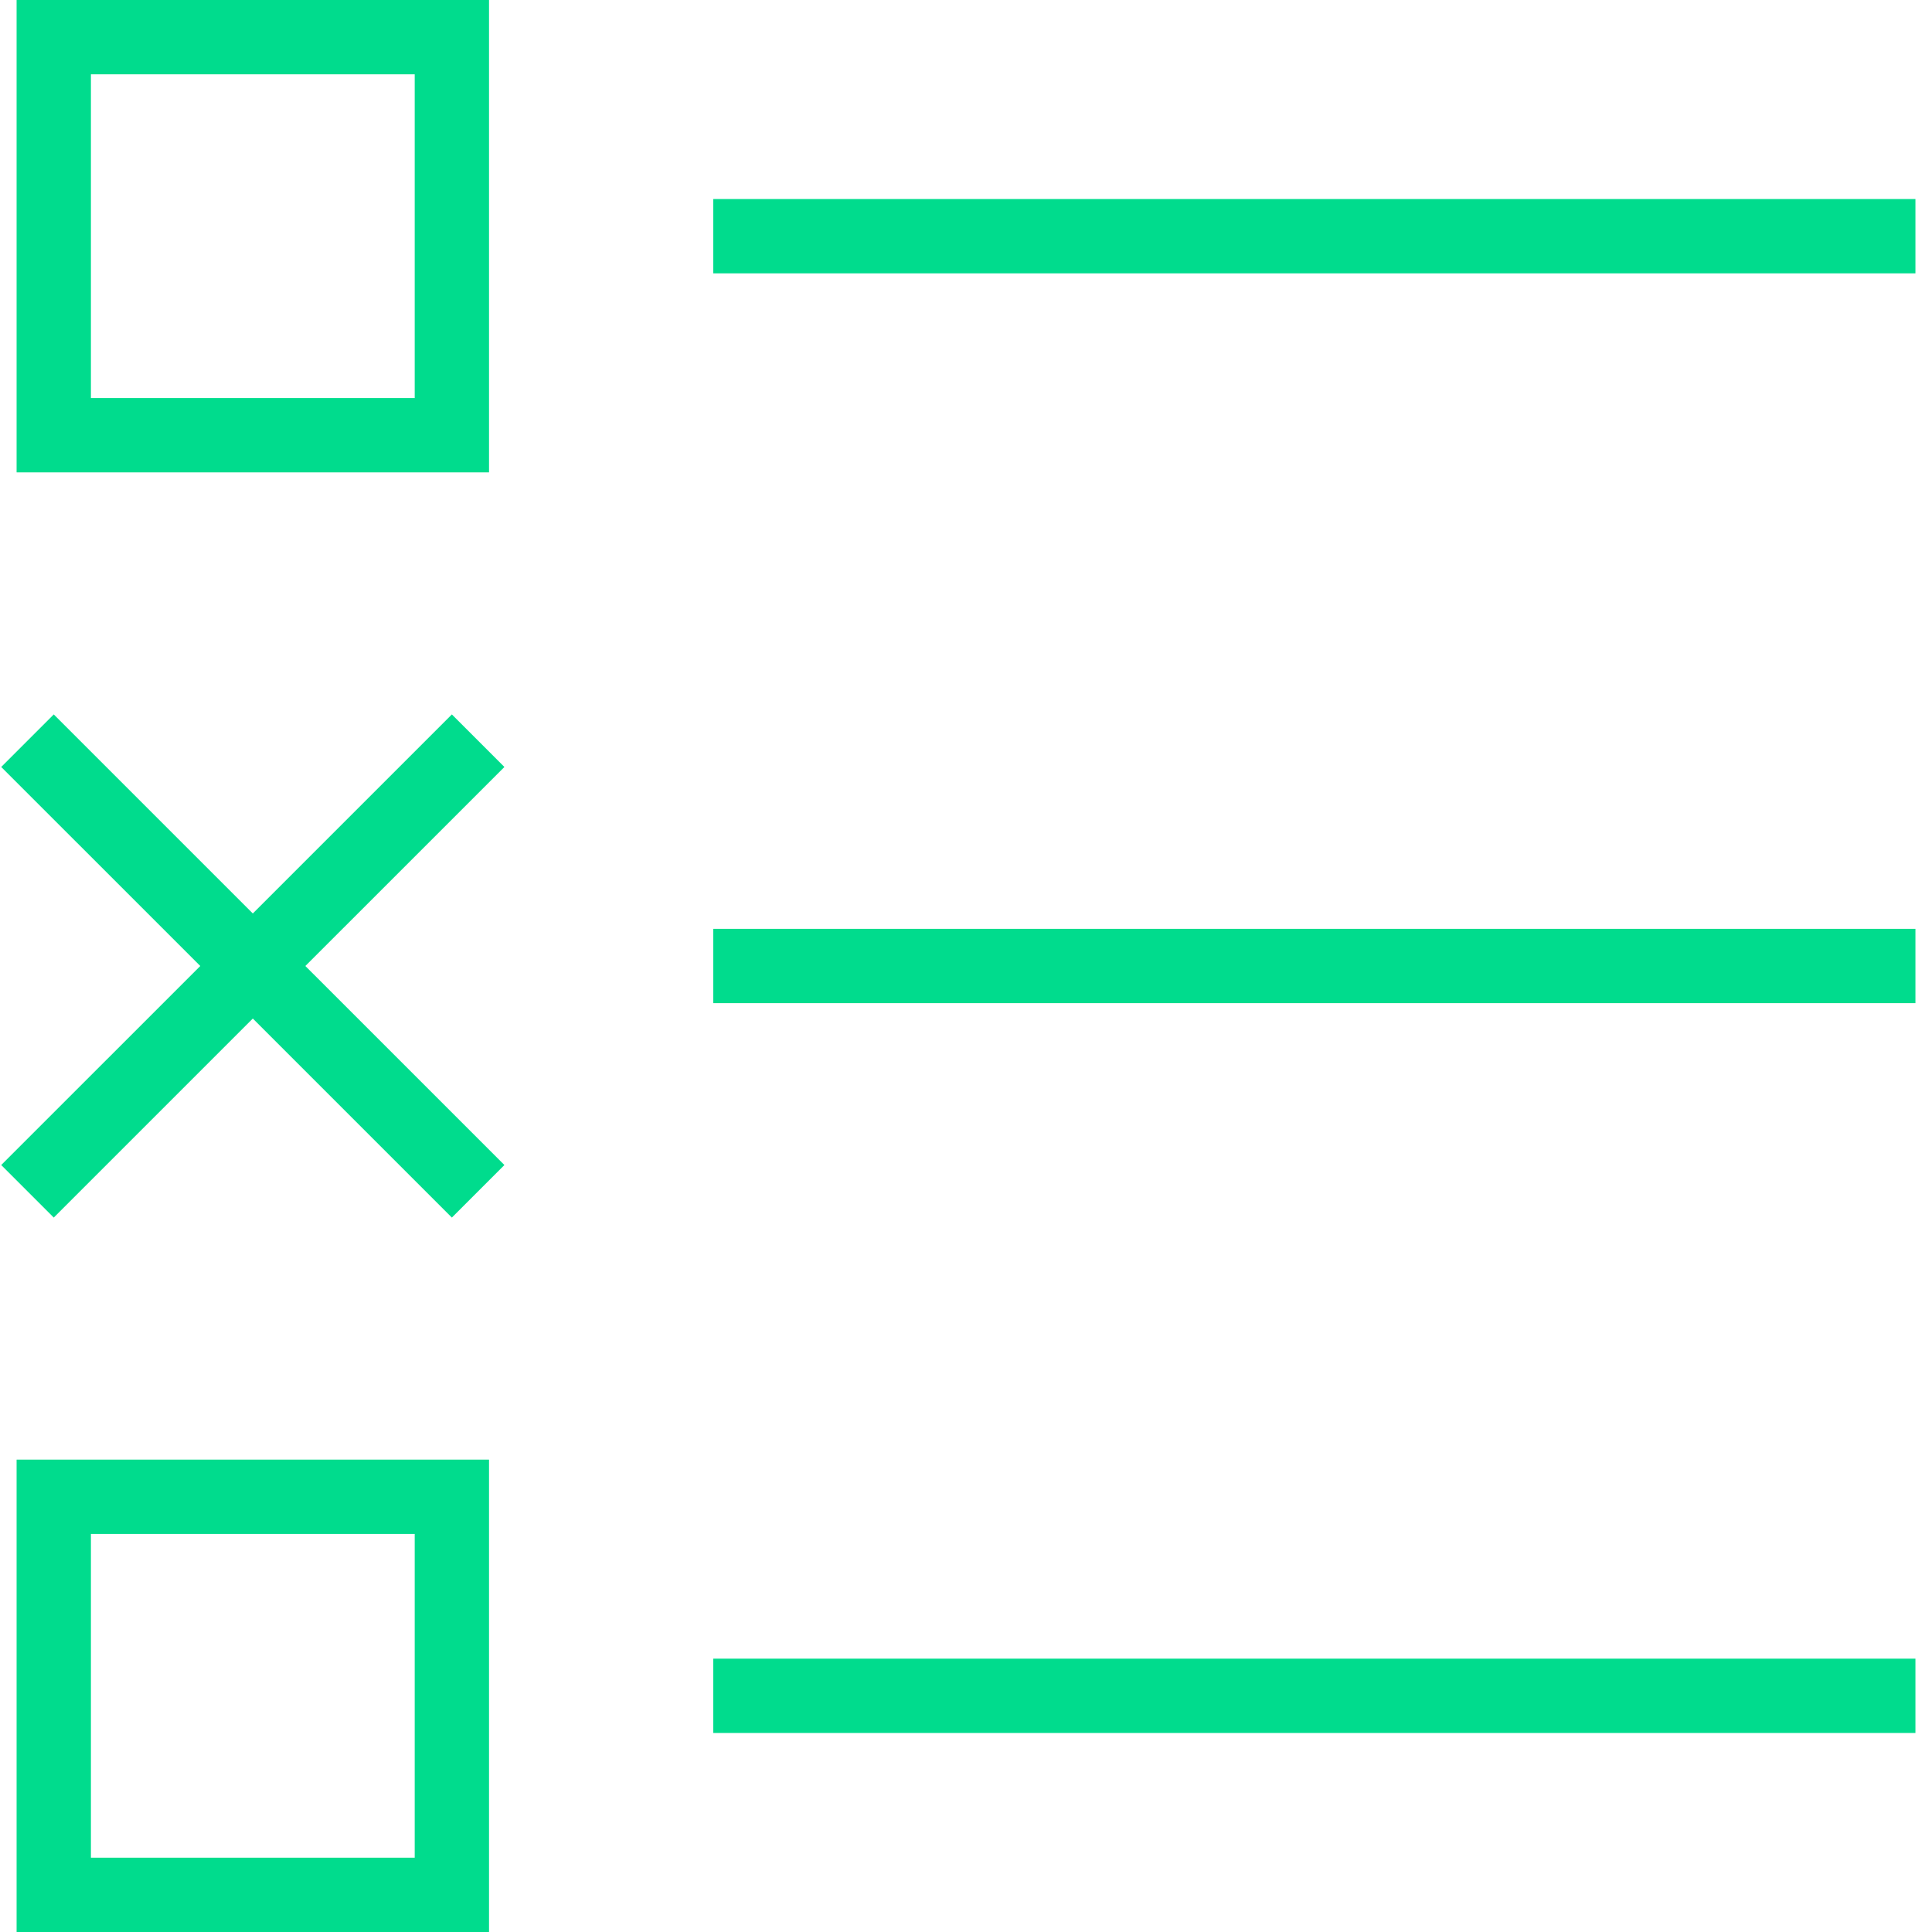 <?xml version="1.0" encoding="UTF-8"?>
<svg xmlns="http://www.w3.org/2000/svg" width="52" height="52" viewBox="0 0 52 52" fill="none">
  <path d="M20.197 6.357H50.554" stroke="#00DC8D" stroke-width="2" stroke-miterlimit="10" stroke-linecap="square"></path>
  <path d="M20.197 26H50.554" stroke="#00DC8D" stroke-width="2" stroke-miterlimit="10" stroke-linecap="square"></path>
  <path d="M20.197 45.643H50.554" stroke="#00DC8D" stroke-width="2" stroke-miterlimit="10" stroke-linecap="square"></path>
  <path d="M12.162 1H1.447V11.714H12.162V1Z" stroke="#00DC8D" stroke-width="2" stroke-miterlimit="10" stroke-linecap="square"></path>
  <path d="M12.162 40.286H1.447V51H12.162V40.286Z" stroke="#00DC8D" stroke-width="2" stroke-miterlimit="10" stroke-linecap="square"></path>
  <path d="M1.447 20.643L12.162 31.357" stroke="#00DC8D" stroke-width="2" stroke-miterlimit="10" stroke-linecap="square"></path>
  <path d="M12.162 20.643L1.447 31.357" stroke="#00DC8D" stroke-width="2" stroke-miterlimit="10" stroke-linecap="square"></path>
</svg>
